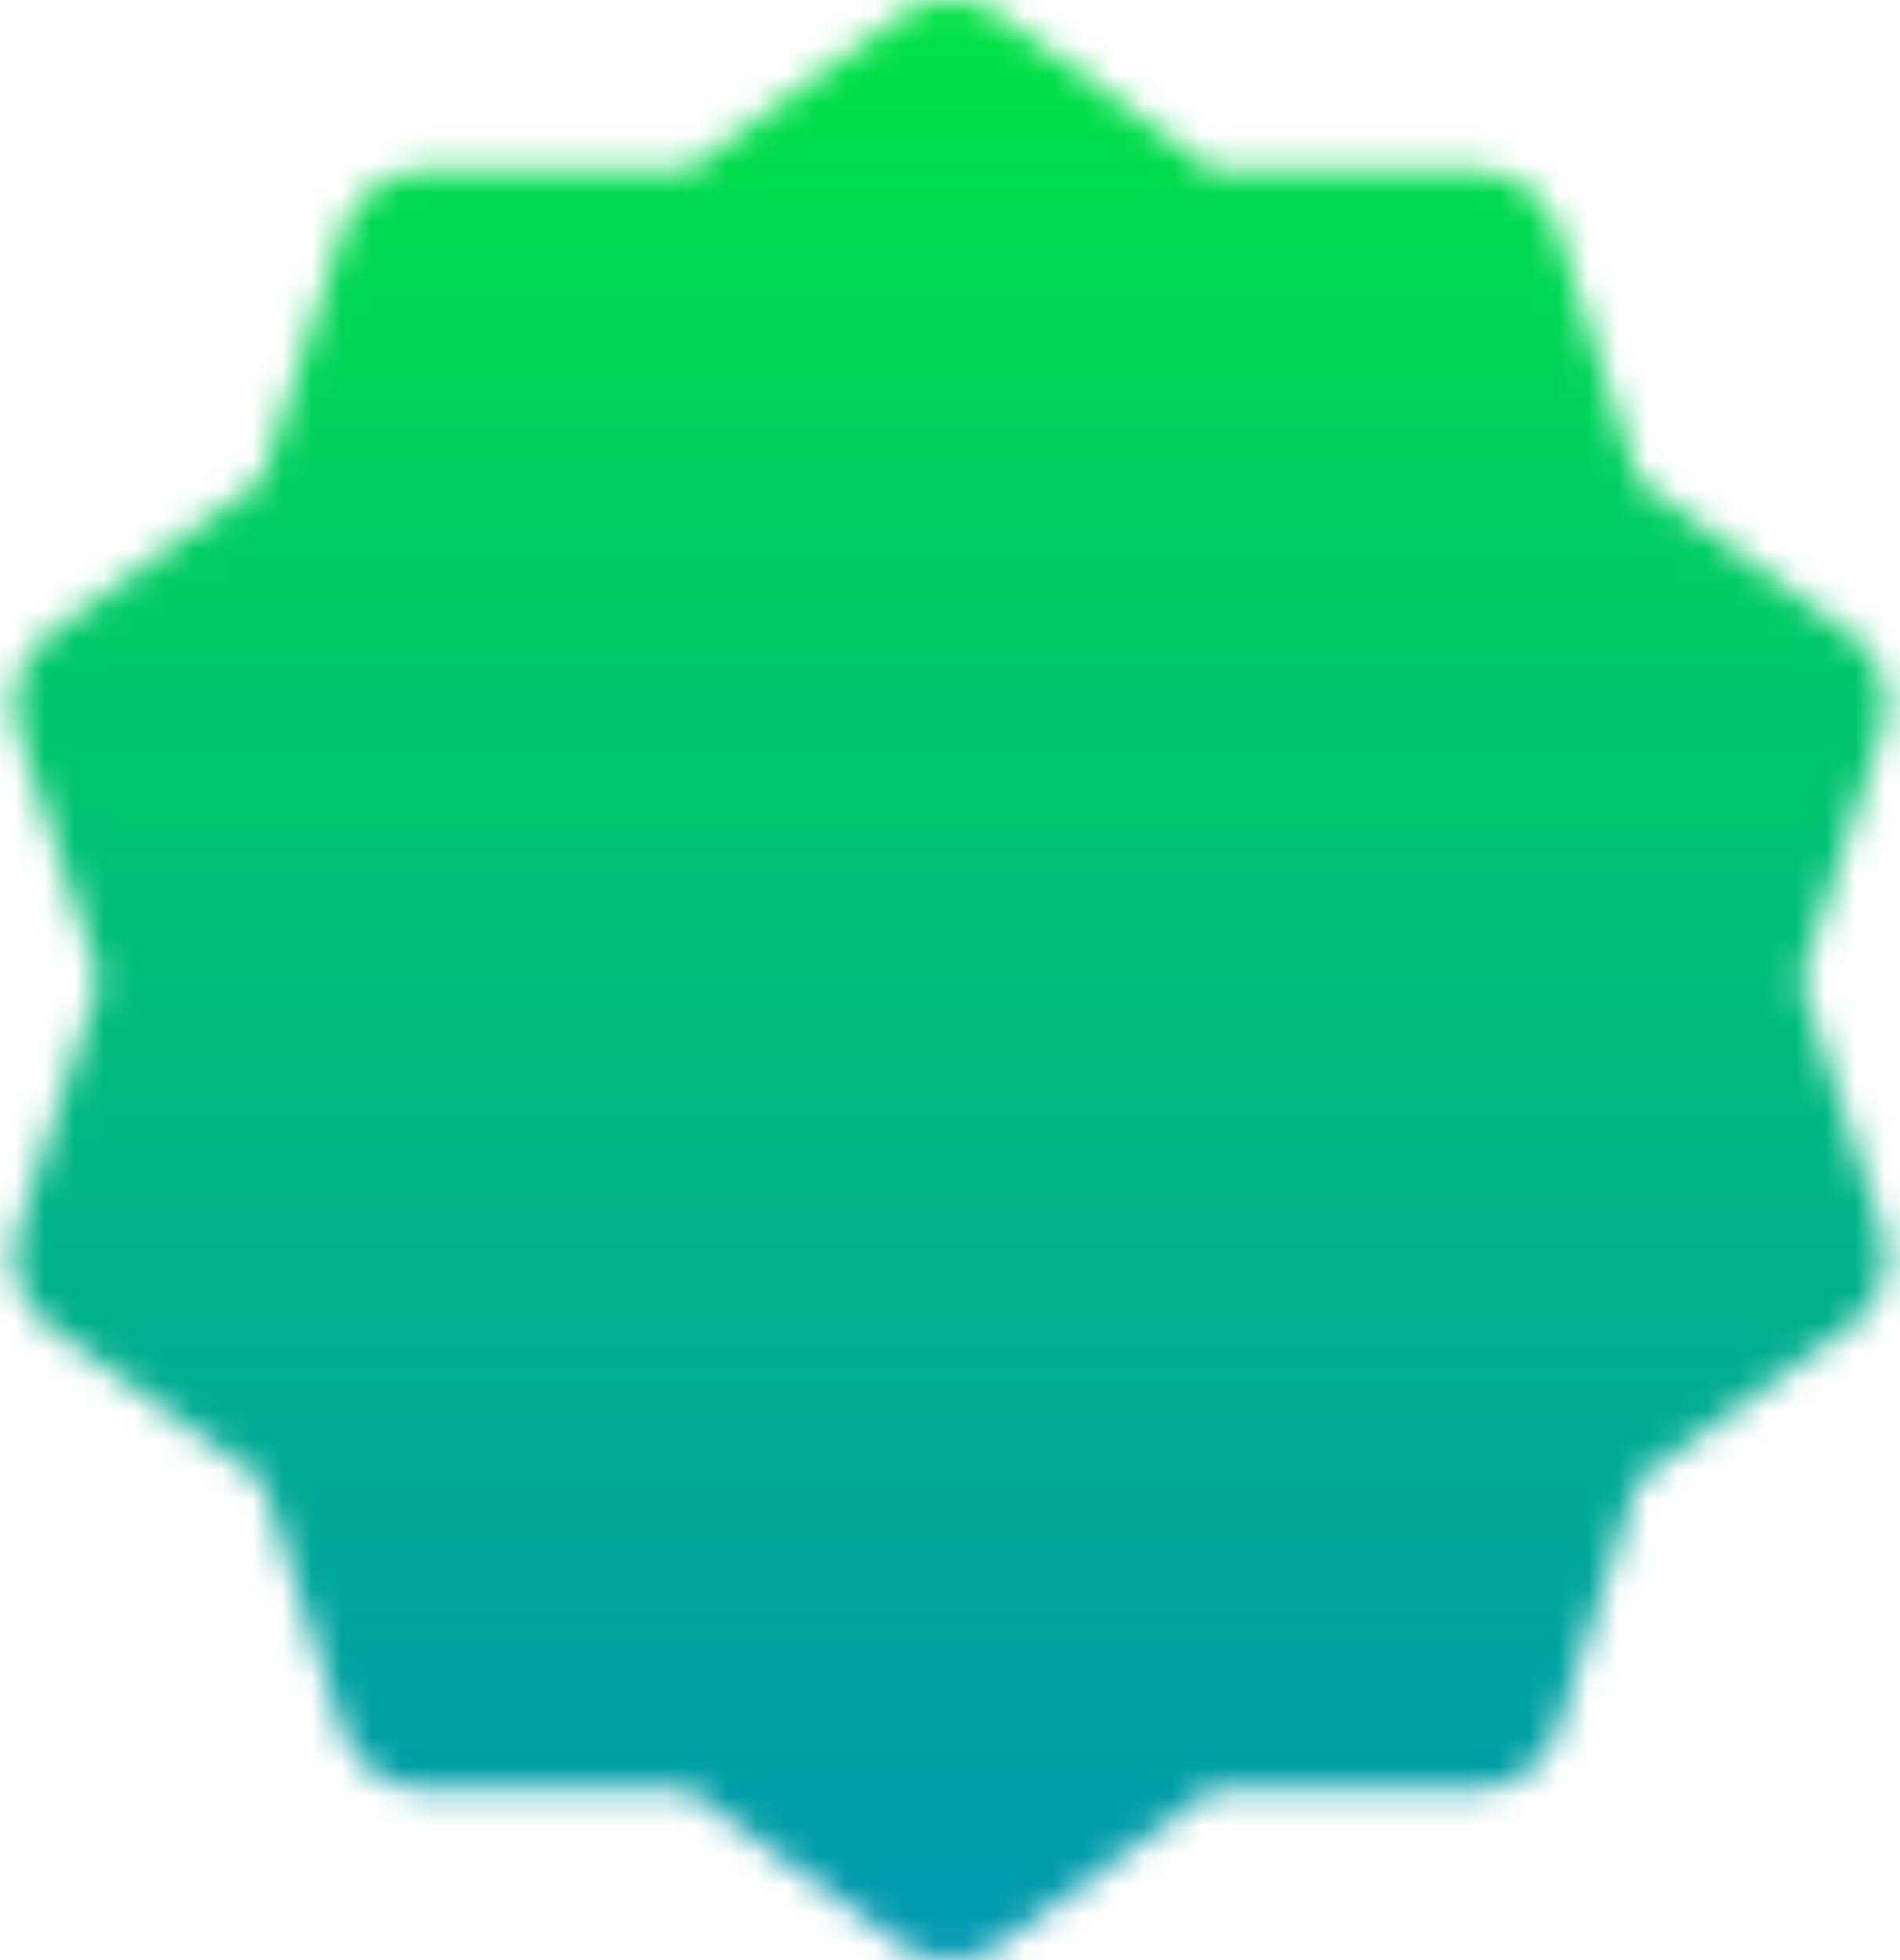 <svg width="64" height="66" viewBox="0 0 64 66" fill="none" xmlns="http://www.w3.org/2000/svg">
<mask id="mask0_577_48275" style="mask-type:luminance" maskUnits="userSpaceOnUse" x="0" y="0" width="64" height="66">
<path d="M32 3L39.88 8.748L49.634 8.73L52.63 18.012L60.532 23.73L57.5 33L60.532 42.27L52.63 47.988L49.634 57.27L39.88 57.252L32 63L24.121 57.252L14.366 57.27L11.371 47.988L3.469 42.27L6.5 33L3.469 23.73L11.371 18.012L14.366 8.73L24.121 8.748L32 3Z" fill="white" stroke="white" stroke-width="6" stroke-linecap="round" stroke-linejoin="round"/>
<path d="M21.5 33L29 40.5L44 25.5" stroke="black" stroke-width="6" stroke-linecap="round" stroke-linejoin="round"/>
</mask>
<g mask="url(#mask0_577_48275)">
<path d="M-4 -3H68V69H-4V-3Z" fill="url(#paint0_linear_577_48275)"/>
</g>
<defs>
<linearGradient id="paint0_linear_577_48275" x1="32" y1="-3" x2="32" y2="69" gradientUnits="userSpaceOnUse">
<stop stop-color="#00E540"/>
<stop offset="1" stop-color="#0094B5"/>
</linearGradient>
</defs>
</svg>
